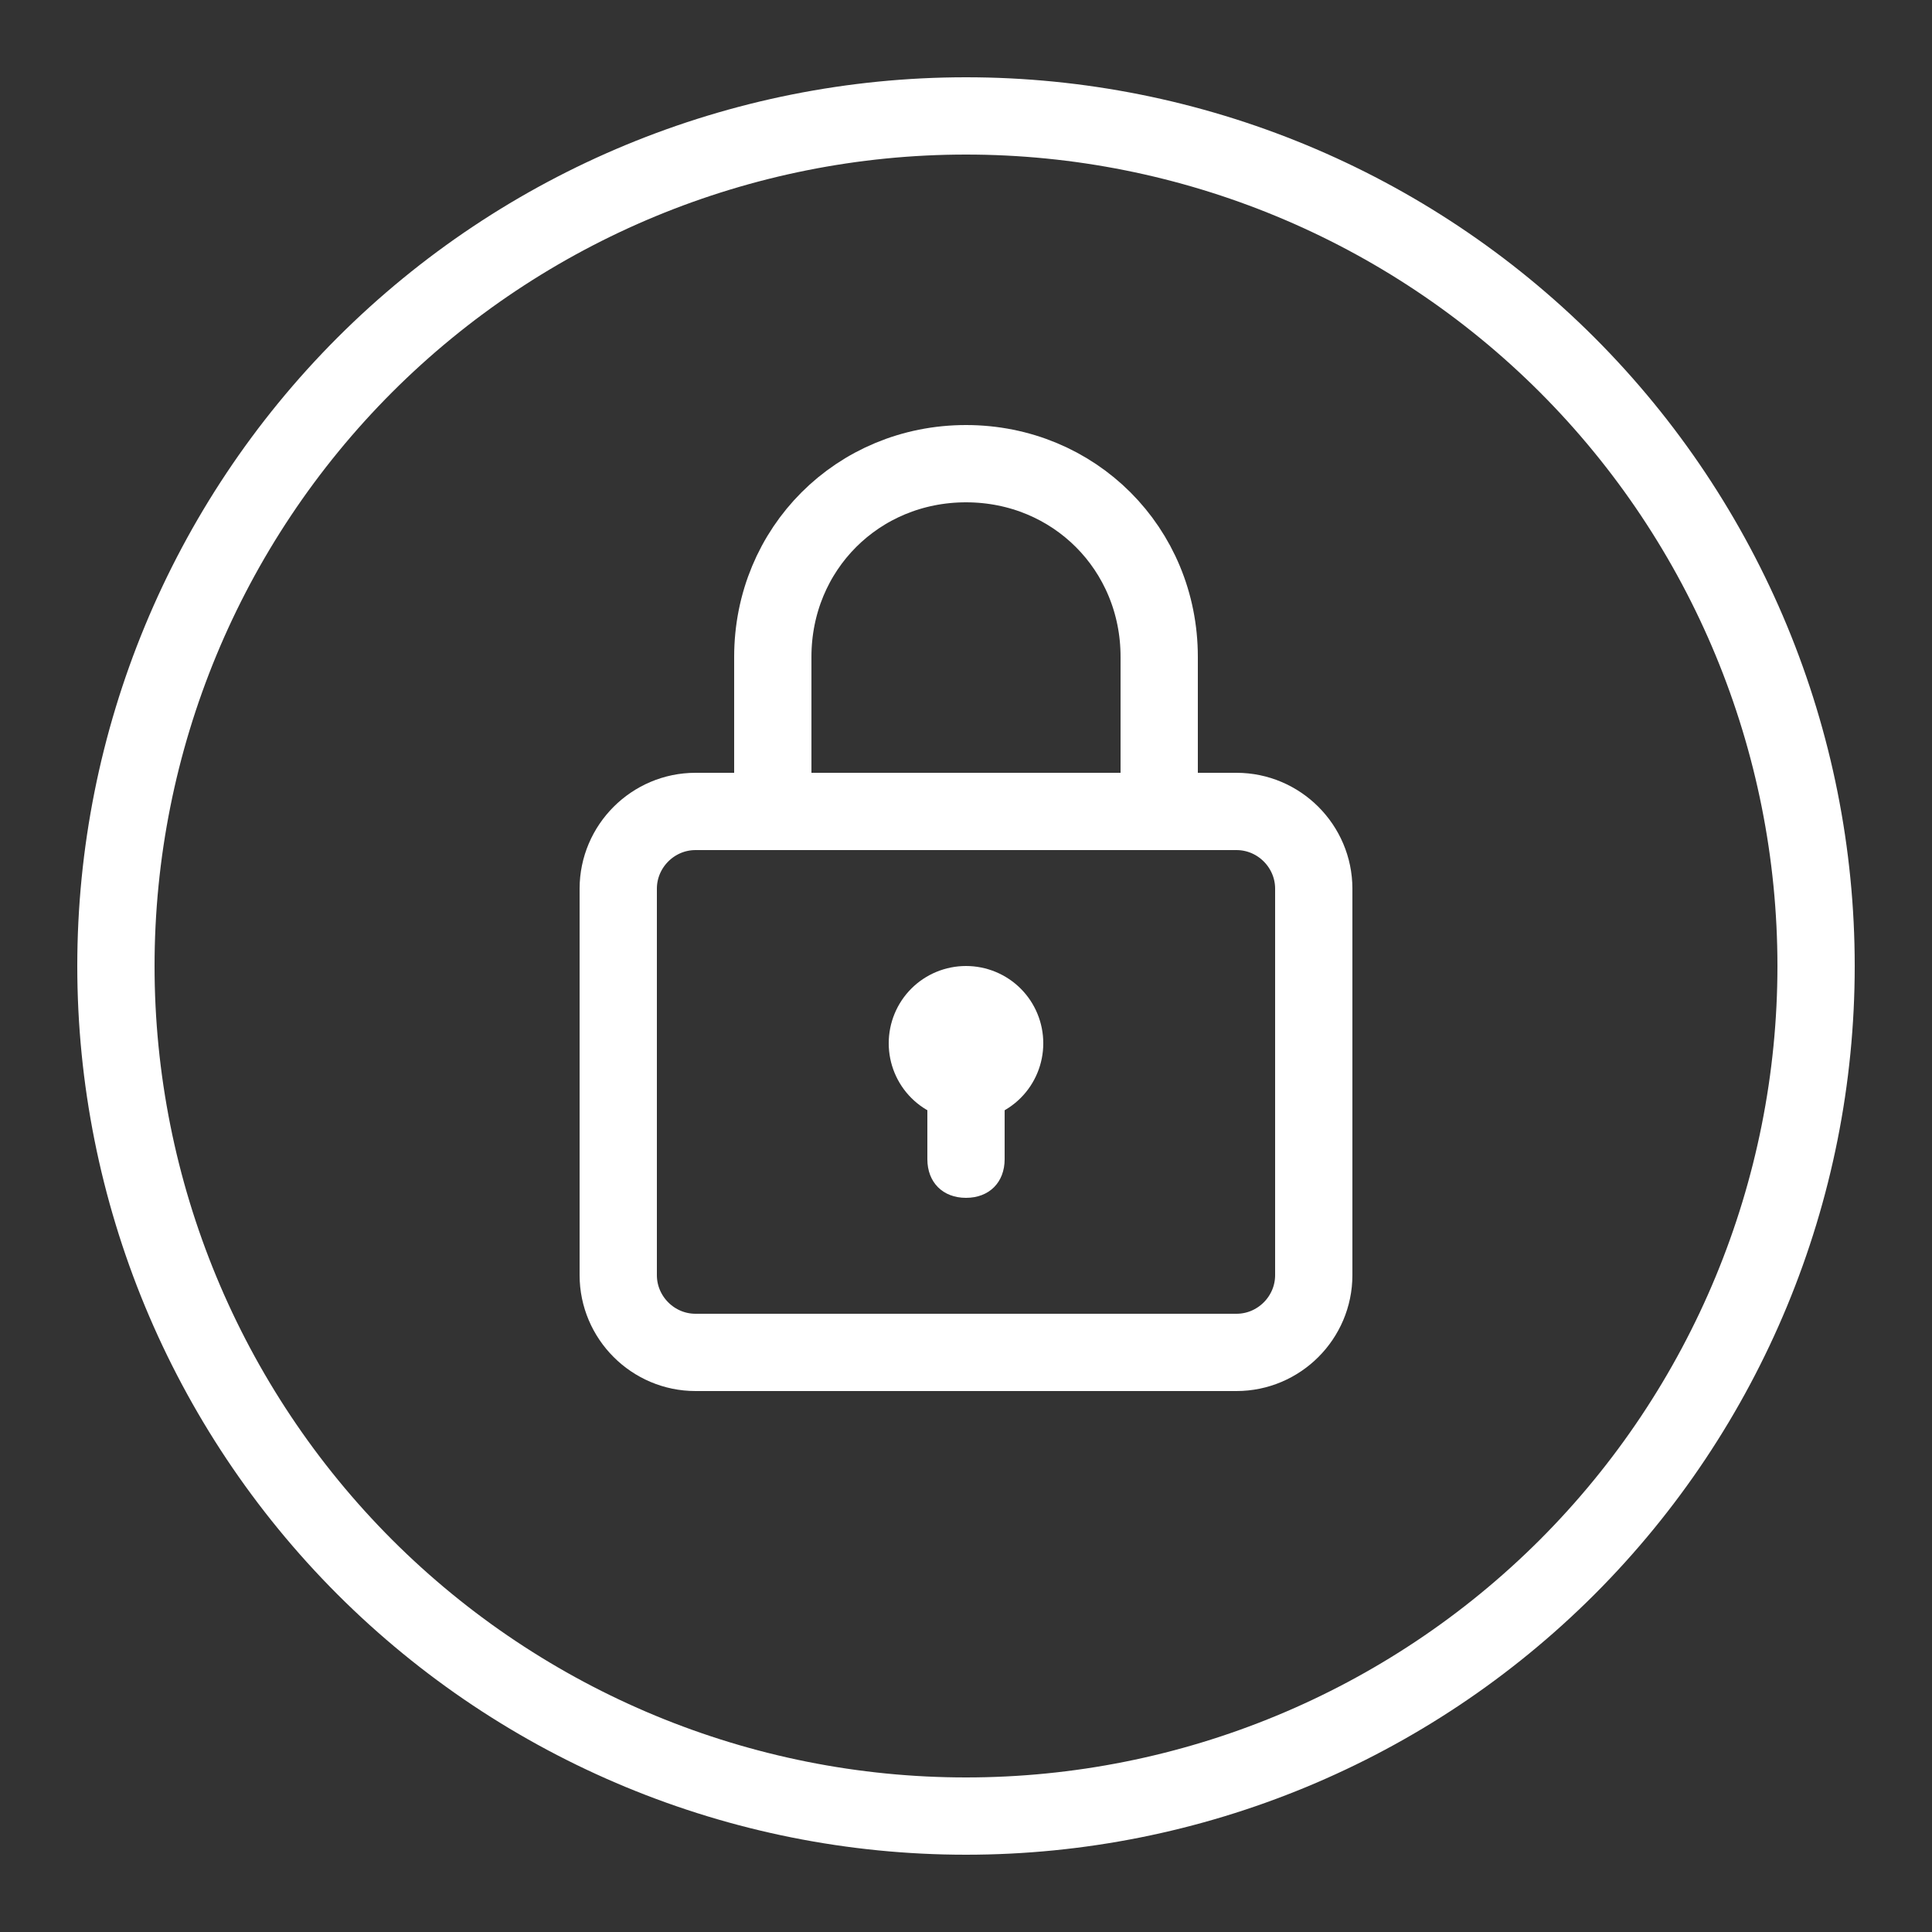 <svg width="20" height="20" viewBox="0 0 20 20" fill="none" xmlns="http://www.w3.org/2000/svg">
<rect x="0" y="0" width="20" height="20" fill="#333333" stroke="none"/>
<g clip-path="url(#clip0_1618_4151)">
<path d="M10 1.2C7.666 1.2 5.428 2.127 3.777 3.777C2.127 5.428 1.2 7.666 1.2 10C1.2 12.334 2.127 14.572 3.777 16.223C5.428 17.873 7.666 18.8 10 18.8C12.334 18.8 14.572 17.873 16.223 16.223C17.873 14.572 18.8 12.334 18.8 10C18.8 7.666 17.873 5.428 16.223 3.777C14.572 2.127 12.334 1.2 10 1.2V1.2Z" stroke="white" stroke-width="0.8" stroke-miterlimit="10"/>
<path d="M12 8.4C12 8.4 12 7 12 6.8C12 5.68 11.12 4.8 10 4.8C8.88 4.8 8 5.68 8 6.8C8 7 8 8.4 8 8.4M6.4 13.2V9.2C6.4 8.76 6.76 8.4 7.2 8.4H12.8C13.24 8.4 13.6 8.76 13.6 9.2V13.2C13.6 13.64 13.24 14 12.8 14H7.2C6.76 14 6.4 13.64 6.4 13.2Z" stroke="white" stroke-width="0.8" stroke-miterlimit="10" stroke-linecap="round"/>
<path d="M10 10C9.788 10 9.584 10.084 9.434 10.234C9.284 10.384 9.2 10.588 9.2 10.8C9.2 11.012 9.284 11.216 9.434 11.366C9.584 11.516 9.788 11.6 10 11.6C10.212 11.6 10.416 11.516 10.566 11.366C10.716 11.216 10.8 11.012 10.8 10.8C10.8 10.588 10.716 10.384 10.566 10.234C10.416 10.084 10.212 10 10 10Z" fill="white"/>
<path d="M10.4 11.2H9.6V12C9.6 12.24 9.76 12.4 10 12.4C10.24 12.4 10.4 12.24 10.4 12V11.2Z" fill="white"/>
</g>
<defs>
<clipPath id="clip0_1618_4151">
<rect width="20" height="20" fill="white"/>
</clipPath>
</defs>
</svg>
